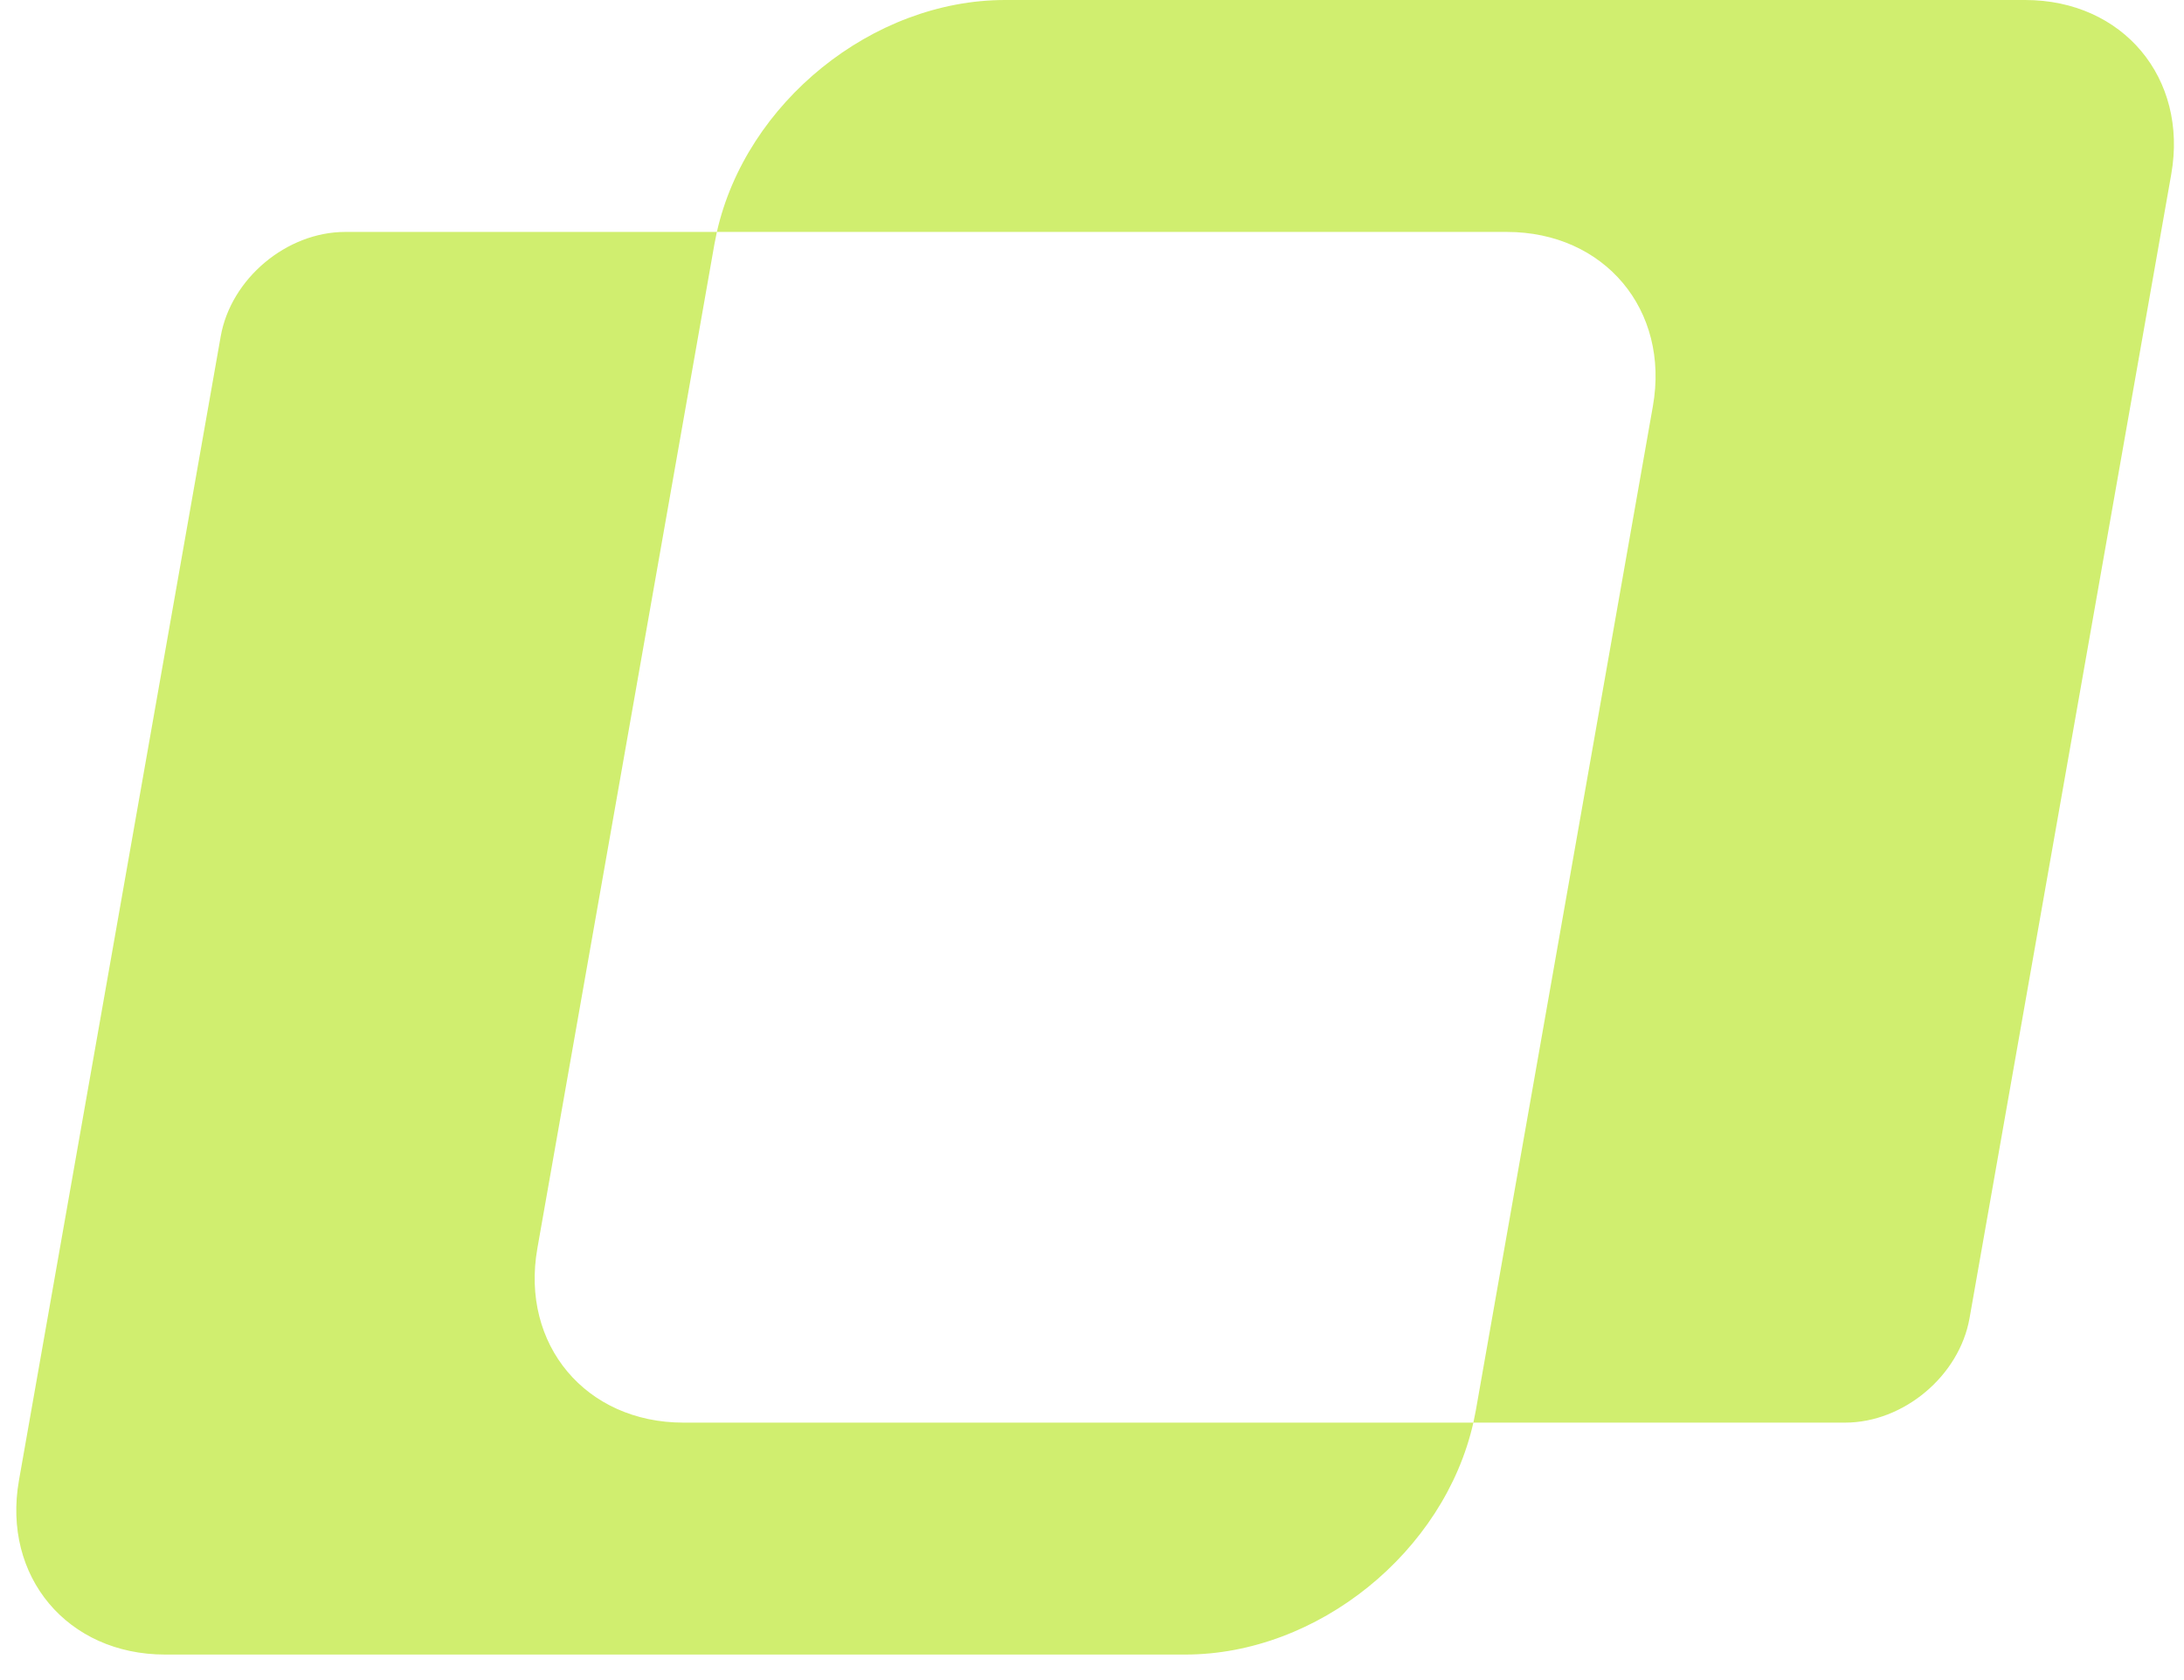 <svg xmlns="http://www.w3.org/2000/svg" width="78" height="60" fill="none"><path fill="#D0EE6F" fill-rule="evenodd" d="M25.603 8.283q-.047.21-.086.425l-6.326 35.878c-.606 3.435 1.73 6.22 5.219 6.22h28.21q.047-.212.086-.425l6.326-35.878c.606-3.436-1.73-6.22-5.219-6.22zm0 0C26.64 3.67 31.156 0 35.895 0h36.431c3.488 0 5.825 2.785 5.219 6.22l-7.204 40.854c-.363 2.061-2.354 3.732-4.447 3.732H52.62c-1.038 4.612-5.553 8.283-10.292 8.283H5.897c-3.488 0-5.825-2.785-5.22-6.22l7.205-40.854c.363-2.062 2.354-3.732 4.447-3.732z" clip-rule="evenodd"/></svg>
